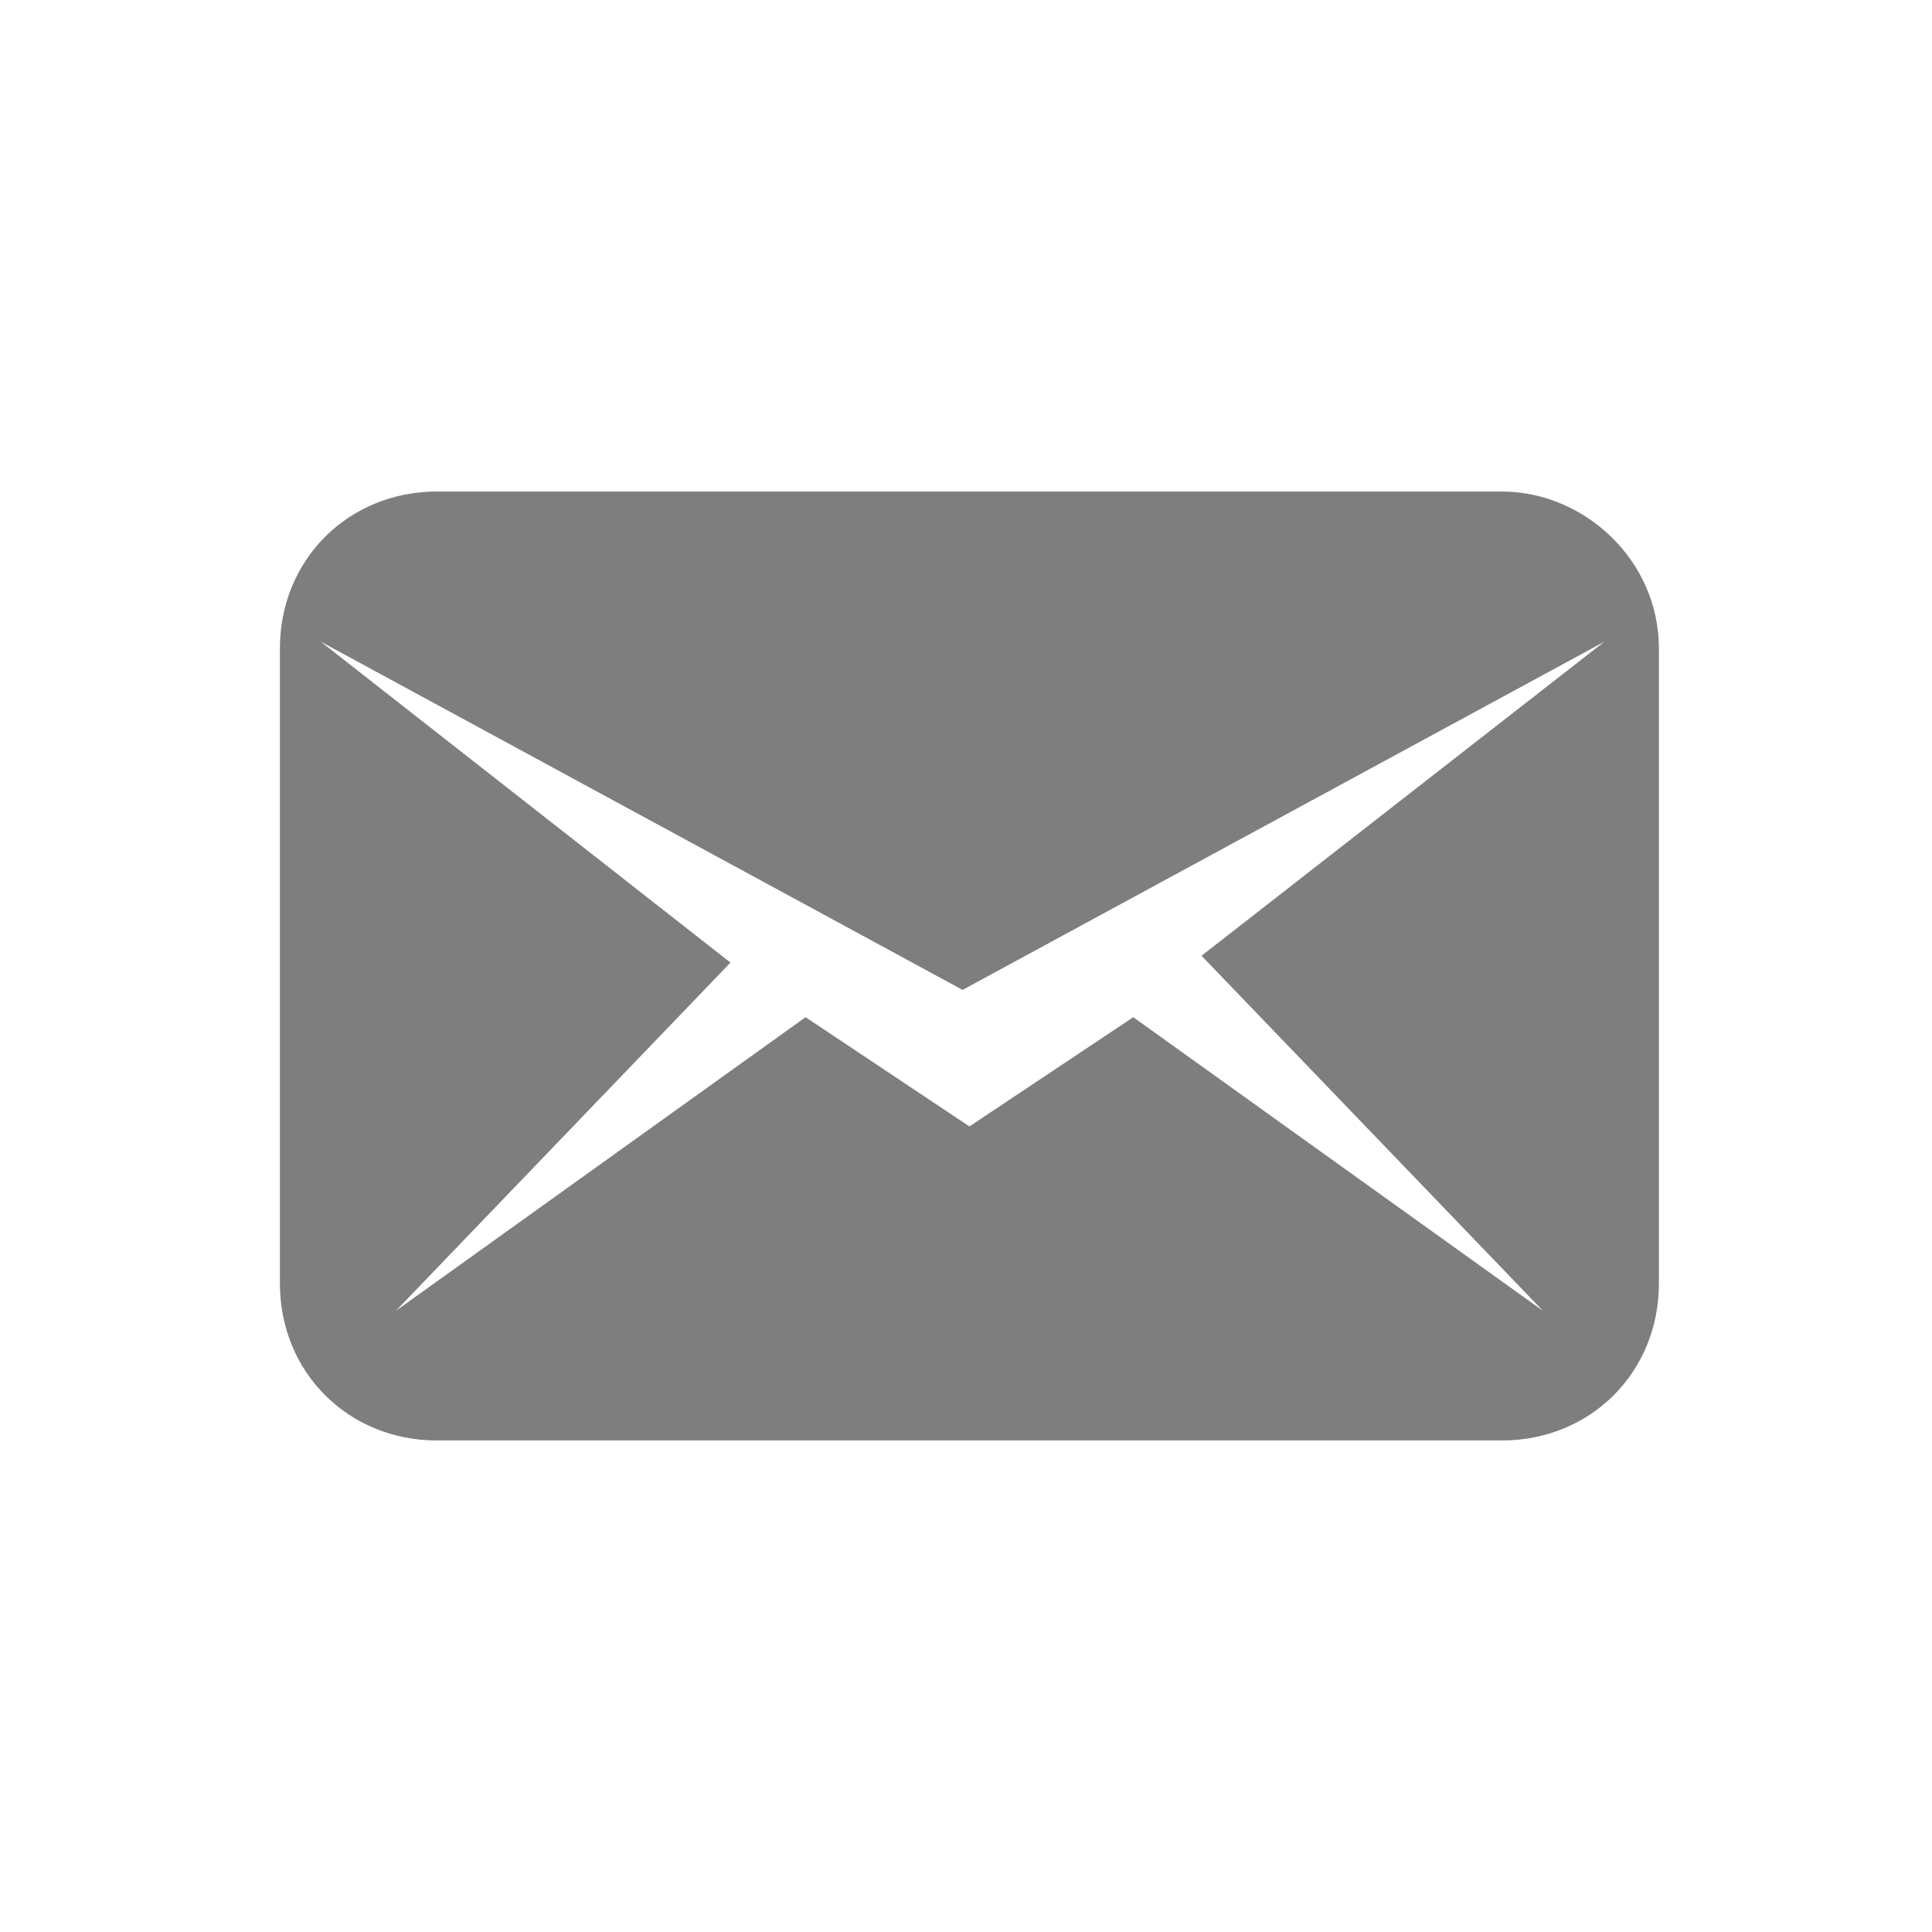 <?xml version="1.0" encoding="utf-8"?>
<!-- Generator: Adobe Illustrator 20.1.0, SVG Export Plug-In . SVG Version: 6.00 Build 0)  -->
<svg version="1.1" xmlns="http://www.w3.org/2000/svg" xmlns:xlink="http://www.w3.org/1999/xlink" x="0px" y="0px"
	 viewBox="0 0 28.3 28.3" style="enable-background:new 0 0 28.3 28.3;" xml:space="preserve">
<style type="text/css">
	.st0{display:none;}
	.st1{display:inline;}
	.st2{fill:#7E7E7E;}
	.st3{display:inline;fill:#231F20;}
	.st4{fill:none;stroke:#7E7E7E;stroke-miterlimit:10;}
	.st5{display:inline;fill:#7E7E7E;}
	.st6{display:inline;fill:#7F7F7F;stroke:#7F7F7F;stroke-linecap:round;stroke-linejoin:round;stroke-miterlimit:10;}
	.st7{display:inline;fill:#BABABA;}
	.st8{fill:none;stroke:#7E7E7E;stroke-width:1.155;stroke-linecap:round;stroke-linejoin:round;stroke-miterlimit:10;}
	.st9{fill:#7E7F7F;}
	.st10{display:inline;fill:#7F7F7F;}
	.st11{display:inline;fill:none;stroke:#7F7F7F;stroke-width:2.945;stroke-miterlimit:10;}
	.st12{display:inline;fill:#AAAAAA;}
	.st13{fill:none;stroke:#7E7E7E;stroke-width:1.531;stroke-miterlimit:10;}
	.st14{fill:#7E7E7E;stroke:#7E7E7E;stroke-width:0.128;stroke-miterlimit:10;}
	.st15{fill:none;stroke:#7E7E7E;stroke-width:0.75;stroke-miterlimit:10;}
	.st16{fill:#7E7E7E;stroke:#7E7E7E;stroke-width:0.75;stroke-miterlimit:10;}
	.st17{fill:none;stroke:#FFFFFF;stroke-width:0.75;stroke-miterlimit:10;}
</style>
<g id="Layer_1" class="st0">
	<g class="st1">
		<path class="st2" d="M14.2,6.2c-4.4,0-8,3.6-8,8s3.6,8,8,8s8-3.6,8-8S18.6,6.2,14.2,6.2z M14.2,21c-3.8,0-6.8-3.1-6.8-6.8
			s3.1-6.8,6.8-6.8s6.8,3.1,6.8,6.8S17.9,21,14.2,21z"/>
		<polygon class="st2" points="10.8,15.1 18.3,15.1 18.3,13.2 10.8,13.2 10.2,14.2 		"/>
		<polygon class="st2" points="9.6,14.2 13.1,10.7 15,10.7 11.4,14.2 		"/>
		<polygon class="st2" points="15,17.7 11.4,14.2 9.6,14.2 13.1,17.7 		"/>
	</g>
</g>
<g id="Layer_44" class="st0">
	<path class="st3" d="M14.2,1.4c-7,0-12.8,5.7-12.8,12.8s5.7,12.8,12.8,12.8s12.8-5.7,12.8-12.8S21.2,1.4,14.2,1.4z M15.4,20.8H13
		v-2.7h2.4V20.8z M15.4,16.1H13V7.5h2.4V16.1z"/>
</g>
<g id="User" class="st0">
	<g class="st1">
		<path class="st2" d="M16.5,16.1c-0.1,0-0.8-0.3-0.4-1.6h0c1.1-1.1,1.9-2.9,1.9-4.7c0-2.7-1.8-4.1-3.9-4.1c-2.1,0-3.9,1.4-3.9,4.1
			c0,1.8,0.8,3.6,1.9,4.7c0.4,1.1-0.3,1.5-0.5,1.6c-2.2,0.8-4.8,2.2-4.8,3.7c0,0.4,0,0.2,0,0.5c0,1.9,3.8,2.4,7.3,2.4
			c3.5,0,7.2-0.4,7.2-2.4c0-0.4,0-0.1,0-0.5C21.4,18.3,18.8,16.8,16.5,16.1z"/>
	</g>
</g>
<g id="User_small" class="st0">
	<g class="st1">
		<path class="st2" d="M16.1,15.7c-0.1,0-0.6-0.3-0.3-1.3h0c0.9-0.9,1.6-2.4,1.6-3.8c0-2.2-1.5-3.4-3.2-3.4c-1.7,0-3.2,1.2-3.2,3.4
			c0,1.5,0.7,2.9,1.6,3.9c0.3,0.9-0.3,1.3-0.4,1.3c-1.8,0.7-3.9,1.8-3.9,3c0,0.3,0,0.1,0,0.4c0,1.6,3.1,2,6,2c2.9,0,6-0.4,6-2
			c0-0.3,0-0.1,0-0.4C20.1,17.6,18,16.4,16.1,15.7z"/>
	</g>
</g>
<g id="Layer_3" class="st0">
	<g class="st1">
		<path class="st2" d="M18.8,11.6h-2v-0.7c0-1.2-0.3-3.2-2.6-3.2c-2.4,0-2.6,2.2-2.6,3.2v0.7h-2v-0.7c0-3.1,1.8-5.2,4.6-5.2
			s4.6,2,4.6,5.2V11.6z"/>
		<path class="st2" d="M18.8,12.2H9.6c-1.1,0-2,0.9-2,2v6.5c0,1.1,0.9,2,2,2h9.2c1.1,0,2-0.9,2-2v-6.5
			C20.7,13.1,19.8,12.2,18.8,12.2z M14.8,17.9v1.5c0,0.4-0.3,0.7-0.7,0.7c-0.4,0-0.7-0.3-0.7-0.7v-1.5c-0.4-0.2-0.7-0.6-0.7-1.1
			c0-0.7,0.6-1.3,1.3-1.3c0.7,0,1.3,0.6,1.3,1.3C15.5,17.3,15.2,17.7,14.8,17.9z"/>
	</g>
</g>
<g id="Layer_49" class="st0">
	<g class="st1">
		<line class="st4" x1="7.4" y1="7.7" x2="21.6" y2="21.9"/>
		<line class="st4" x1="21.6" y1="7.7" x2="7.4" y2="21.9"/>
	</g>
</g>
<g id="Layer_50" class="st0">
	<g class="st1">
		<g>
			<path class="st2" d="M22.3,3.2c1.6,0,2.9,1.3,2.9,2.9v16.3c0,1.6-1.3,2.9-2.9,2.9H6c-1.6,0-2.9-1.3-2.9-2.9V6
				c0-1.6,1.3-2.9,2.9-2.9H22.3 M22.3,1.2H6C3.4,1.2,1.2,3.4,1.2,6v16.3c0,2.7,2.2,4.9,4.9,4.9h16.3c2.7,0,4.9-2.2,4.9-4.9V6
				C27.2,3.4,25,1.2,22.3,1.2L22.3,1.2z"/>
		</g>
		<path class="st2" d="M22.7,7L21.1,6c-0.4-0.3-1-0.2-1.3,0.3l-7.8,11.5l-3.6-3.6c-0.4-0.4-1-0.4-1.4,0l-1.4,1.4
			c-0.4,0.4-0.4,1,0,1.4l5.5,5.5c0.3,0.3,0.8,0.5,1.2,0.5c0.4,0,0.9-0.3,1.2-0.7l9.4-13.9C23.2,7.9,23.1,7.3,22.7,7z"/>
	</g>
</g>
<g id="Layer_51" class="st0">
	<g class="st1">
		<path class="st2" d="M22.3,3.2c1.6,0,2.9,1.3,2.9,2.9v16.3c0,1.6-1.3,2.9-2.9,2.9H6c-1.6,0-2.9-1.3-2.9-2.9V6
			c0-1.6,1.3-2.9,2.9-2.9H22.3 M22.3,1.2H6C3.4,1.2,1.2,3.4,1.2,6v16.3c0,2.7,2.2,4.9,4.9,4.9h16.3c2.7,0,4.9-2.2,4.9-4.9V6
			C27.2,3.4,25,1.2,22.3,1.2L22.3,1.2z"/>
	</g>
</g>
<g id="Layer_4" class="st0">
	<path class="st5" d="M23.7,5.9l-1.8-1.2c-0.5-0.3-1.2-0.2-1.5,0.3l-8.8,13l-4-4c-0.4-0.4-1.1-0.4-1.5,0l-1.5,1.5
		c-0.4,0.4-0.4,1.1,0,1.5l6.2,6.2c0.3,0.3,0.9,0.6,1.4,0.6c0.5,0,1-0.3,1.3-0.8L24,7.4C24.3,6.9,24.2,6.3,23.7,5.9z"/>
</g>
<g id="Layer_5" class="st0">
	<path class="st5" d="M9.4,12.7l7-6c0.4-0.3,0.8-0.5,1.3-0.5c0.6,0,1.1,0.2,1.5,0.7C19.9,7.7,19.8,9,19,9.7l-5.2,4.5l5.2,4.5
		c0.8,0.7,0.9,2,0.2,2.8c-0.7,0.8-2,0.9-2.8,0.2l-7-6c-0.4-0.4-0.7-0.9-0.7-1.5C8.7,13.6,8.9,13,9.4,12.7z"/>
</g>
<g id="Layer_6" class="st0">
	<polygon class="st6" points="15.2,4.4 13,6.6 19,12.6 3.3,12.6 3.3,15.8 19,15.8 13,21.7 15.2,23.9 25,14.2 	"/>
</g>
<g id="Layer_7">
	<path class="st2" d="M22,7.2H6.4c-1.3,0-2.3,1-2.3,2.3v9.3c0,1.3,1,2.3,2.3,2.3H22c1.3,0,2.3-1,2.3-2.3V9.5
		C24.3,8.2,23.2,7.2,22,7.2z M22.6,19.2l-6-4.3l-2.4,1.6l-2.4-1.6l-6,4.3l4.9-5.1l-6-4.7l9.4,5.1l9.4-5.1l-5.9,4.6L22.6,19.2z"/>
</g>
<g id="Layer_46" class="st0">
	<path class="st7" d="M14.6,4.2C14.4,4,14,4,13.7,4.2c-9.6,7.2-9.6,8-9.6,8.4V22c0,1.3,1,2.3,2.3,2.3H22c1.3,0,2.3-1,2.3-2.3v-9.3
		C24.3,12.2,24.3,11.4,14.6,4.2z M22.5,22.3l-5.2-5.4c-0.1-0.1-0.2-0.2-0.4-0.2l-5.7,0c-0.1,0-0.3,0.1-0.4,0.2l-5.2,5.4l4.5-5.4
		l-5.6-4.4L13.8,6c0.2-0.1,0.5-0.1,0.7,0l9.1,6.6l-5.6,4.3L22.5,22.3z"/>
</g>
<g id="Layer_9" class="st0">
	<g class="st1">
		<polygon class="st8" points="7.2,14.8 21.2,7.2 17.7,21.2 13,16.5 		"/>
		<path class="st9" d="M12.1,20.8c-0.4,0.5-0.8,0.4-0.9-0.1c-0.1-0.6-0.6-4.7-0.6-4.7l8.2-5.8l-5.1,7l0.2,1.1
			C13.9,18.3,12.4,20.4,12.1,20.8z"/>
	</g>
</g>
<g id="Layer_10" class="st0">
	<path class="st10" d="M15.9,19.5l-4.8-4.8c-0.3-0.3-0.3-0.7,0-1l4.8-4.8c0.3-0.3,0.7-0.3,1,0l0.3,0.3c0.3,0.3,0.3,0.7,0,1l-3.5,3.5
		c-0.3,0.3-0.3,0.7,0,1l3.5,3.5c0.3,0.3,0.3,0.7,0,1l-0.3,0.3C16.6,19.7,16.2,19.7,15.9,19.5z"/>
</g>
<g id="Layer_10_copy_2" class="st0">
	<path class="st10" d="M21.5,11.8l-6.6,6.6c-0.4,0.4-1,0.4-1.4,0l-6.6-6.6c-0.4-0.4-0.4-1,0-1.4L7.3,10c0.4-0.4,1-0.4,1.4,0l4.8,4.8
		c0.4,0.4,1,0.4,1.4,0l4.8-4.8c0.4-0.4,1-0.4,1.4,0l0.4,0.4C21.8,10.8,21.8,11.4,21.5,11.8z"/>
</g>
<g id="Layer_56" class="st0">
	<polyline class="st11" points="22.7,9.9 14.2,18.4 5.7,9.9 	"/>
</g>
<g id="Layer_12" class="st0">
	<g class="st1">
		<path class="st2" d="M18.6,17.7v1.9c0,0.3-0.2,0.5-0.5,0.5H9.5c-0.3,0-0.5-0.2-0.5-0.5V8.8c0-0.3,0.2-0.5,0.5-0.5h8.6
			c0.3,0,0.5,0.2,0.5,0.5v1.9l1.1,0.9V8.8c0-0.9-0.7-1.6-1.6-1.6H9.5c-0.9,0-1.6,0.7-1.6,1.6v10.8c0,0.9,0.7,1.6,1.6,1.6h8.6
			c0.9,0,1.6-0.7,1.6-1.6v-2.8L18.6,17.7z"/>
		<g>
			<path class="st2" d="M16.5,17.7c0,0-0.5,0.2-0.5-0.5c0-0.2,0-0.7,0-1.3h-3.2c-0.3,0-0.5-0.2-0.5-0.5v-2.2c0-0.3,0.2-0.5,0.5-0.5
				h3.2c0-0.6,0-1.2,0-1.4c0-0.7,0.5-0.5,0.5-0.5l4,3.5L16.5,17.7z"/>
		</g>
	</g>
</g>
<g id="Layer_52" class="st0">
	<path class="st12" d="M21.2,12.7h-5h-0.5v-0.5v-5c0-0.3-0.2-0.5-0.5-0.5h-2c-0.3,0-0.5,0.2-0.5,0.5v5v0.5h-0.5h-5
		c-0.3,0-0.5,0.2-0.5,0.5v2c0,0.3,0.2,0.5,0.5,0.5h5h0.5v0.5v5c0,0.3,0.2,0.5,0.5,0.5h2c0.3,0,0.5-0.2,0.5-0.5v-5v-0.5h0.5h5
		c0.3,0,0.5-0.2,0.5-0.5v-2C21.7,12.9,21.4,12.7,21.2,12.7z"/>
</g>
<g id="Layer_40" class="st0">
	<path class="st12" d="M21.2,12.7h-14c-0.3,0-0.5,0.2-0.5,0.5v2c0,0.3,0.2,0.5,0.5,0.5h14c0.3,0,0.5-0.2,0.5-0.5v-2
		C21.7,12.9,21.4,12.7,21.2,12.7z"/>
</g>
<g id="Layer_31" class="st0">
	<g class="st1">
		<path class="st2" d="M23.3,5.5c-0.2-0.2-0.5-0.5-0.7-0.7c-0.2-0.2-0.5-0.5-0.7-0.7c-1.7-1.7-2.7-2.7-3.7-2.7h-7.8
			c-2.2,0-3.9,1.8-3.9,3.9v7.1h1.9V5.3c0-1.1,0.9-2,2-2l7.2,0c0.7,0.2,0.7,1.1,0.7,1.9v3c0,0.5,0.4,1,1,1H22c1,0,2,0,2,1V23
			c0,1.1-0.9,2-2,2H10.2c-1.1,0-2-0.9-2-2v-3.1H6.3V23c0,2.2,1.8,3.9,3.9,3.9H22c2.2,0,3.9-1.8,3.9-3.9V9.3
			C25.9,8.2,25,7.2,23.3,5.5z"/>
		<g>
			<path class="st2" d="M19.1,12.2H3.4c-0.5,0-1,0.4-1,1v5.9c0,0.5,0.4,1,1,1h15.7c0.5,0,1-0.4,1-1v-5.9
				C20.1,12.7,19.6,12.2,19.1,12.2z M7.7,16.5c-0.4,0.4-1,0.6-1.7,0.6c-0.1,0-0.2,0-0.2,0v1.8c0,0.1-0.1,0.2-0.2,0.2H4.5
				c-0.1,0-0.2-0.1-0.2-0.2v-5.5c0-0.1,0.1-0.1,0.1-0.2c0.4-0.1,0.9-0.1,1.6-0.1c0.7,0,1.3,0.2,1.6,0.5C8,14,8.2,14.5,8.2,15.1
				C8.2,15.6,8.1,16.2,7.7,16.5z M13.1,18.4c-0.5,0.5-1.4,0.8-2.4,0.8c-0.6,0-1,0-1.3-0.1c-0.1,0-0.1-0.1-0.1-0.2v-5.5
				c0-0.1,0.1-0.1,0.1-0.2c0.5-0.1,1-0.1,1.5-0.1c1,0,1.6,0.2,2.1,0.6C13.7,14.3,14,15,14,16C14,17.3,13.5,18,13.1,18.4z M18.5,14.4
				c0,0.1-0.1,0.2-0.2,0.2h-1.8v1h1.6c0.1,0,0.2,0.1,0.2,0.2v1c0,0.1-0.1,0.2-0.2,0.2h-1.6v2.1c0,0.1-0.1,0.2-0.2,0.2h-1.1
				c-0.1,0-0.2-0.1-0.2-0.2v-5.6c0-0.1,0.1-0.2,0.2-0.2h3.1c0.1,0,0.2,0.1,0.2,0.2V14.4z"/>
			<path class="st2" d="M11.1,14.4c-0.2,0-0.3,0-0.4,0v3.4c0.1,0,0.2,0,0.2,0h0c0.5,0,0.9-0.1,1.1-0.4c0.3-0.3,0.4-0.8,0.4-1.4
				C12.5,15,12,14.4,11.1,14.4z"/>
			<path class="st2" d="M6.1,14.4c-0.1,0-0.2,0-0.3,0v1.4c0.1,0,0.1,0,0.2,0c0.5,0,0.8-0.3,0.8-0.7C6.8,14.5,6.4,14.4,6.1,14.4z"/>
		</g>
	</g>
</g>
<g id="Layer_35" class="st0">
	<path class="st5" d="M14.2,4.3c-3.3,0-6,2.7-6,6s5.3,9.3,5.3,13.8h1.5c0-4.5,5.3-10.7,5.3-13.8C20.2,7,17.5,4.3,14.2,4.3z
		 M14.2,12.8c-1.4,0-2.5-1.1-2.5-2.5s1.1-2.5,2.5-2.5s2.5,1.1,2.5,2.5S15.5,12.8,14.2,12.8z"/>
</g>
<g id="Layer_37" class="st0">
	<path class="st5" d="M20.9,18l-0.6-0.5c-1-0.9-2-1.4-3-0.5l-0.6,0.5c-0.4,0.4-1.3,2.2-4.4-1.5c-3.1-3.7-1.3-4.2-0.8-4.6l0.6-0.5
		c1-0.9,0.6-2-0.1-3.1l-0.4-0.7c-0.7-1.1-1.5-1.9-2.5-1L8.4,6.5c-0.4,0.3-1.7,1.4-2,3.4c-0.4,2.4,0.8,5.2,3.4,8.2
		c2.6,3,5.1,4.6,7.6,4.5c2,0,3.2-1.1,3.6-1.5l0.5-0.5C22.5,19.8,21.9,18.9,20.9,18z"/>
</g>
<g id="Layer_48" class="st0">
	<path class="st5" d="M20.8,8.2H7.5c-1.1,0-2,0.9-2,2v8c0,1.1,0.9,2,2,2h13.3c1.1,0,2-0.9,2-2v-8C22.8,9.1,21.9,8.2,20.8,8.2z
		 M21.4,18.5l-5.2-3.7l-2,1.4l-2.1-1.4L7,18.5l4.2-4.3l-5.1-4l8.1,4.4l8.1-4.4l-5.1,4L21.4,18.5z"/>
</g>
<g id="Layer_38" class="st0">
	<g class="st1">
		<path class="st2" d="M15.6,16.9L15.6,16.9c-0.5,1.3-1.4,2-2.6,2c-0.9,0-1.7-0.3-2.2-1c-0.6-0.7-0.9-1.6-0.9-2.9
			c0-1.6,0.4-2.9,1.2-3.9c0.8-1,1.7-1.5,2.8-1.5c1,0,1.6,0.4,1.9,1.2h0l0.1-1h2.3c-0.3,2.9-0.5,4.9-0.5,5.8c0,1,0.3,1.5,0.8,1.5
			c0.5,0,1-0.4,1.3-1.1c0.3-0.7,0.5-1.7,0.5-2.9c0-1.6-0.5-2.9-1.5-4c-1-1-2.4-1.6-4.2-1.6c-1.9,0-3.5,0.7-4.8,2.1
			C8.6,11,8,12.6,8,14.6c0,1.9,0.6,3.4,1.7,4.5c1.1,1.1,2.7,1.7,4.7,1.7c1.5,0,2.9-0.3,4.2-0.9v2c-1.1,0.5-2.6,0.8-4.4,0.8
			c-2.5,0-4.5-0.7-6.1-2.2c-1.6-1.5-2.3-3.4-2.3-5.9c0-2.5,0.8-4.6,2.5-6.3c1.7-1.7,3.8-2.6,6.4-2.6c2.4,0,4.4,0.7,5.9,2
			c1.5,1.3,2.2,3.1,2.2,5.3c0,1.8-0.5,3.2-1.4,4.3c-0.9,1.1-2,1.6-3.4,1.6c-0.7,0-1.2-0.2-1.6-0.5C15.9,17.9,15.6,17.5,15.6,16.9z
			 M14.3,11.4c-0.6,0-1.1,0.4-1.5,1.1c-0.4,0.7-0.6,1.5-0.6,2.5c0,0.7,0.1,1.2,0.4,1.6c0.3,0.4,0.6,0.6,1,0.6c0.6,0,1.1-0.3,1.5-1
			c0.4-0.7,0.5-1.6,0.5-2.8c0-0.6-0.1-1-0.4-1.3C15,11.6,14.7,11.4,14.3,11.4z"/>
	</g>
</g>
<g id="Layer_39" class="st0">
	<g class="st1">
		<polyline class="st13" points="6.2,22.7 6.2,8.8 14.2,5.7 22.2,8.8 22.2,22.7 		"/>
		<g>
			<path class="st14" d="M14.3,9.9c0.9,0,1.6,0.1,2.2,0.3c0.6,0.2,1.1,0.5,1.5,0.8c0.4,0.4,0.7,0.8,0.9,1.3c0.2,0.5,0.3,1.1,0.3,1.6
				c0,0.6-0.1,1.2-0.3,1.7c-0.2,0.5-0.5,1-0.9,1.3c-0.4,0.4-0.9,0.7-1.6,0.9c-0.6,0.2-1.3,0.3-2.2,0.3h-1.8v4.5h-2.4V9.9H14.3z
				 M14.3,16.3c0.4,0,0.8-0.1,1.1-0.2c0.3-0.1,0.6-0.3,0.8-0.5s0.4-0.5,0.5-0.7c0.1-0.3,0.2-0.6,0.2-1c0-0.3-0.1-0.7-0.2-0.9
				c-0.1-0.3-0.3-0.5-0.5-0.7c-0.2-0.2-0.5-0.3-0.8-0.4c-0.3-0.1-0.7-0.2-1.2-0.2h-1.8v4.6H14.3z"/>
		</g>
	</g>
</g>
<g id="Layer_42" class="st0">
	<g class="st1">
		<path class="st2" d="M7.1,19.4l-0.5,1.8c0,0.2,0,0.3,0.1,0.4c0.1,0.1,0.2,0.1,0.3,0.1c0,0,0.1,0,0.1,0L9,21.2L7.1,19.4z"/>
		<g>
			<path class="st2" d="M14.6,10.5l0.5,0.5l0,0l0.5,0.5l1.1,1.1l0.5,0.5l0,0l0.6,0.6l-5.9,5.9l-0.6-0.6l-0.1-1.3l0-0.7l-0.7-0.1
				L9.2,17l-0.5-0.5L14.6,10.5 M14.6,9.5l-7,6.9l1.3,1.3l1.6,0.1l0.1,1.6l1.3,1.3l7-6.9l-1.7-1.7l0,0L16.1,11l0,0L14.6,9.5L14.6,9.5
				z"/>
		</g>
		<polygon class="st2" points="19.5,13.2 15.1,8.9 16,8.1 20.3,12.4 		"/>
		<path class="st2" d="M20.7,11.8l-4.2-4.2L17.2,7c0.6-0.6,1.5-0.6,2.1,0l2.1,2.1c0.6,0.6,0.6,1.5,0,2.1L20.7,11.8z"/>
		<g>
			<path class="st2" d="M8.3,17.2l0.3,0.3c0.1,0.1,0.3,0.2,0.5,0.2l1.4,0.1l0.1,1.3c0,0.2,0.1,0.4,0.2,0.5l0.4,0.4v0.1l-3.6,0.7
				L8.3,17.2L8.3,17.2 M8.6,16.4h-1l-0.9,4.8c0,0.3,0.1,0.5,0.4,0.5c0,0,0,0,0.1,0l4.8-0.9v-1.1l-0.7-0.6l-0.1-1.6
				c0-0.2-0.2-0.4-0.4-0.4L9.1,17L8.6,16.4L8.6,16.4z"/>
		</g>
	</g>
</g>
<g id="Layer_53" class="st0">
	<g class="st1">
		<path class="st2" d="M7.1,19.4l-0.5,1.8c0,0.2,0,0.3,0.1,0.4c0.1,0.1,0.2,0.1,0.3,0.1c0,0,0.1,0,0.1,0L9,21.2L7.1,19.4z"/>
		<path class="st2" d="M14.6,9.5l-7,6.9l1.3,1.3l1.6,0.1l0.1,1.6l1.3,1.3l7-6.9l-1.7-1.7l0,0L16.1,11l0,0L14.6,9.5L14.6,9.5z"/>
		<polygon class="st2" points="19.5,13.2 15.1,8.9 16,8.1 20.3,12.4 		"/>
		<path class="st2" d="M20.7,11.8l-4.2-4.2L17.2,7c0.6-0.6,1.5-0.6,2.1,0l2.1,2.1c0.6,0.6,0.6,1.5,0,2.1L20.7,11.8z"/>
		<path class="st2" d="M8.6,16.4h-1l-0.9,4.8c0,0.3,0.1,0.5,0.4,0.5c0,0,0,0,0.1,0l4.8-0.9v-1.1l-0.7-0.6l-0.1-1.6
			c0-0.2-0.2-0.4-0.4-0.4L9.1,17L8.6,16.4L8.6,16.4z"/>
	</g>
</g>
<g id="Layer_43" class="st0">
	<g class="st1">
		<path class="st15" d="M19.4,21c0,0.7-0.6,1.2-1.3,1.2h-7.8C9.6,22.2,9,21.6,9,21V10.7h10.4V21z"/>
		<line class="st15" x1="16.8" y1="12.4" x2="16.8" y2="20.2"/>
		<line class="st15" x1="14.2" y1="12.4" x2="14.2" y2="20.2"/>
		<line class="st15" x1="11.6" y1="12.4" x2="11.6" y2="20.2"/>
		<g>
			<path class="st9" d="M19.9,9.3v0.5v0.5H8.4V9.8V9.3H19.9 M20,8.5H8.3C8,8.5,7.7,8.8,7.7,9.2v0.6H7v1.3h1.3H20h1.3V9.8h-0.6V9.2
				C20.7,8.8,20.4,8.5,20,8.5L20,8.5z"/>
		</g>
		<path class="st2" d="M11.9,8.5V8.2c0-0.7,0.6-1.3,1.2-1.3h1.9c0.7,0,1.2,0.6,1.2,1.3v0.3h0.8V8.2c0-1.1-0.9-2-2-2h-1.9
			c-1.1,0-2,0.9-2,2v0.3H11.9z"/>
	</g>
</g>
<g id="Layer_54" class="st0">
	<g class="st1">
		<path class="st16" d="M19.4,21c0,0.7-0.6,1.2-1.3,1.2h-7.8C9.6,22.2,9,21.6,9,21V10.7h10.4V21z"/>
		<line class="st17" x1="16.8" y1="12.4" x2="16.8" y2="20.2"/>
		<line class="st17" x1="14.2" y1="12.4" x2="14.2" y2="20.2"/>
		<line class="st17" x1="11.6" y1="12.4" x2="11.6" y2="20.2"/>
		<g>
			<path class="st9" d="M7.4,10.7v-0.5h0.6v-1c0-0.2,0.1-0.3,0.3-0.3H20c0.2,0,0.3,0.1,0.3,0.3v1h0.6v0.5H7.4z"/>
			<path class="st9" d="M19.9,9.3v0.5v0.5H8.4V9.8V9.3H19.9 M20,8.5H8.3C8,8.5,7.7,8.8,7.7,9.2v0.6H7v1.3h1.3H20h1.3V9.8h-0.6V9.2
				C20.7,8.8,20.4,8.5,20,8.5L20,8.5z"/>
		</g>
		<path class="st2" d="M11.9,8.5V8.2c0-0.7,0.6-1.3,1.2-1.3h1.9c0.7,0,1.2,0.6,1.2,1.3v0.3h0.8V8.2c0-1.1-0.9-2-2-2h-1.9
			c-1.1,0-2,0.9-2,2v0.3H11.9z"/>
	</g>
</g>
<g id="Layer_55" class="st0">
	<g class="st1">
		<path class="st9" d="M16.9,12h-1.6V8.3h1.6V12z M21.2,10.4v9.2c0,0.9-0.7,1.6-1.6,1.6H8.8c-0.9,0-1.6-0.7-1.6-1.6V8.8
			c0-0.9,0.7-1.6,1.6-1.6h9.2c0.4,0,0.7,0,1.9,1.3C21.2,9.7,21.2,10,21.2,10.4z M9.9,12c0,0.3,0.2,0.5,0.5,0.5h7
			c0.3,0,0.5-0.2,0.5-0.5V8.3c0-0.3-0.2-0.5-0.5-0.5h-7c-0.3,0-0.5,0.2-0.5,0.5V12z M19.6,14.7c0-0.3-0.2-0.5-0.5-0.5H9.3
			c-0.3,0-0.5,0.2-0.5,0.5v5.4c0,0.3,0.2,0.5,0.5,0.5H19c0.3,0,0.5-0.2,0.5-0.5V14.7z"/>
	</g>
</g>
</svg>
